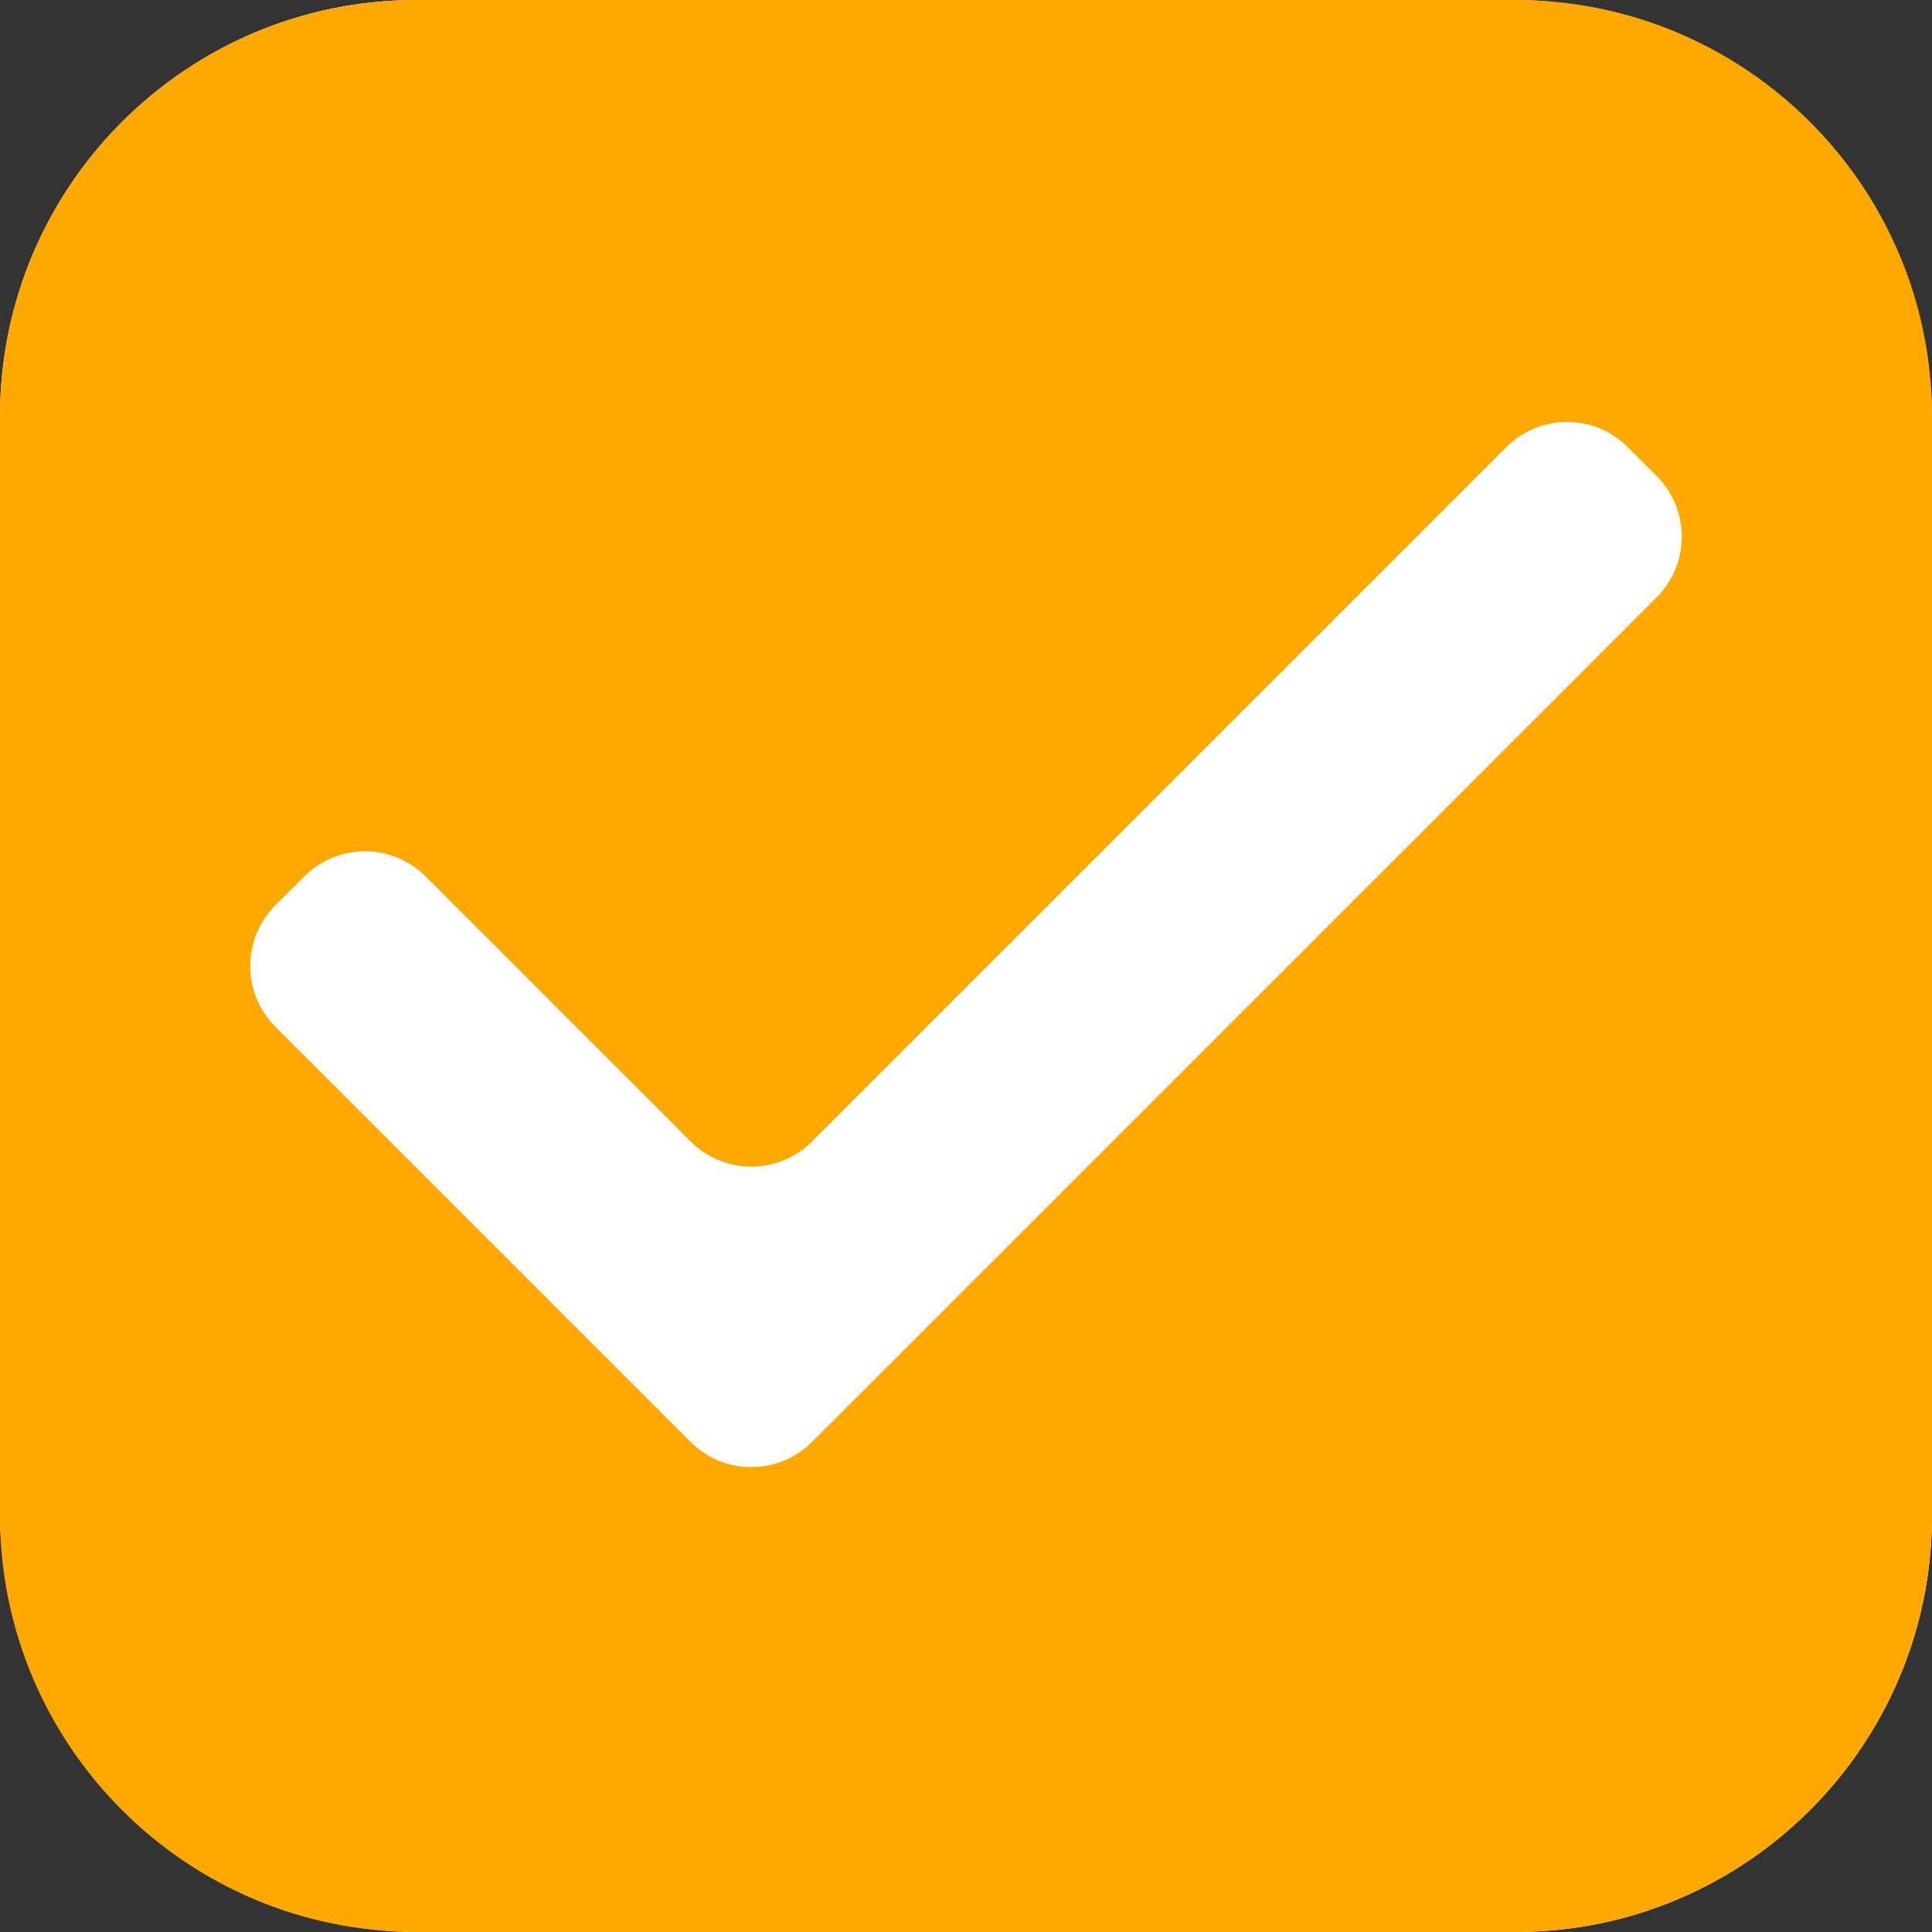 <svg width="464" height="464" viewBox="0 0 464 464" fill="none" xmlns="http://www.w3.org/2000/svg">
<rect x="0" y="0" width="464" height="464" fill="#333333" stroke="none"/>
<rect width="464" height="464" rx="100" fill="white"/>
<path fill-rule="evenodd" clip-rule="evenodd" d="M100 0C44.772 0 0 44.772 0 100V364C0 419.228 44.772 464 100 464H364C419.228 464 464 419.228 464 364V100C464 44.772 419.228 0 364 0H100ZM66.138 246.582L165.862 346.307C173.916 354.36 186.973 354.36 195.027 346.307L397.862 143.471C405.916 135.418 405.916 122.36 397.862 114.307L390.938 107.382C382.884 99.329 369.827 99.329 361.773 107.382L195.027 274.129C186.973 282.182 173.916 282.182 165.862 274.129L102.227 210.493C94.173 202.44 81.116 202.44 73.062 210.493L66.138 217.418C58.084 225.471 58.084 238.529 66.138 246.582Z" fill="#FFA900"/>
</svg>
